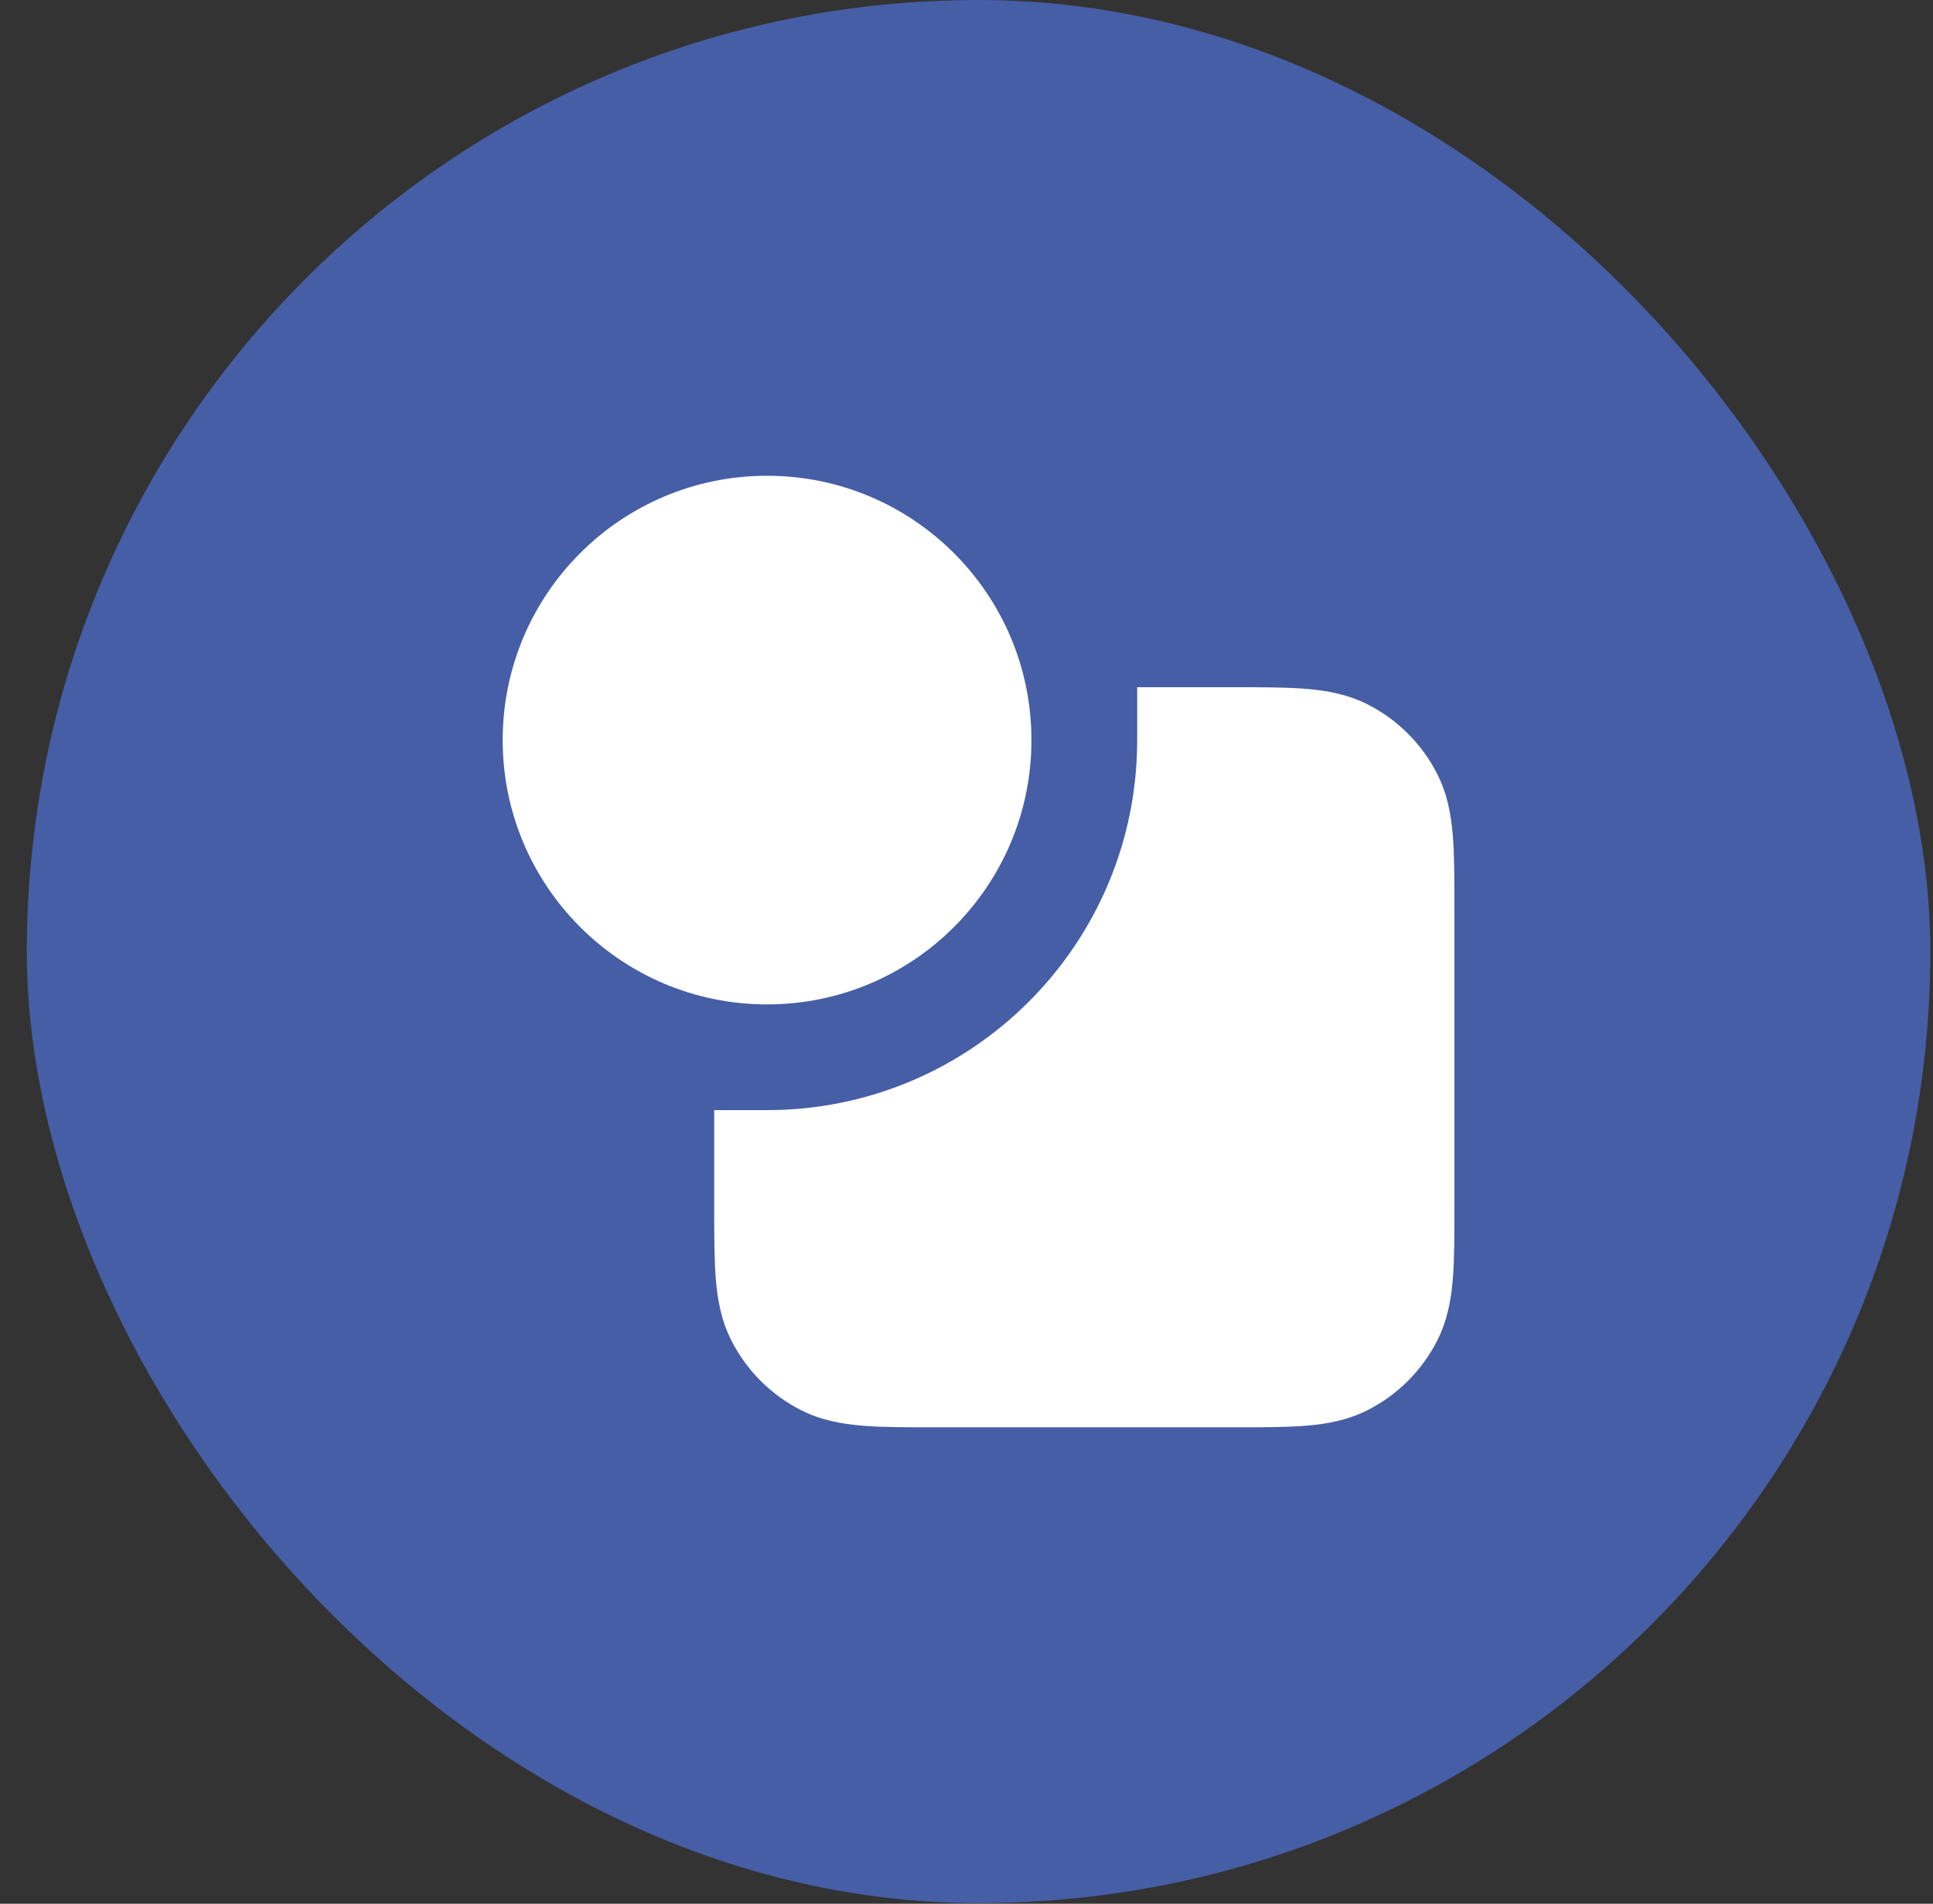 <svg width="67" height="66" viewBox="0 0 67 66" fill="none" xmlns="http://www.w3.org/2000/svg">
<rect x="0" y="0" width="67" height="66" fill="#333333" stroke="none"/>
<rect x="0.93" width="65.977" height="65.977" rx="32.988" fill="#465EA6"/>
<path d="M26.587 16.494C21.526 16.494 17.424 20.597 17.424 25.658C17.424 30.718 21.526 34.821 26.587 34.821C31.648 34.821 35.751 30.718 35.751 25.658C35.751 20.597 31.648 16.494 26.587 16.494Z" fill="white"/>
<path d="M47.41 24.424C46.717 24.071 45.996 23.94 45.272 23.881C44.585 23.825 43.752 23.825 42.785 23.825L39.416 23.825V25.658C39.416 32.743 33.672 38.486 26.587 38.486H24.755L24.755 41.856C24.755 42.822 24.755 43.655 24.811 44.342C24.87 45.066 25 45.787 25.354 46.48C25.881 47.515 26.722 48.356 27.756 48.883C28.45 49.236 29.171 49.367 29.895 49.426C30.582 49.483 31.415 49.483 32.381 49.482H42.785C43.752 49.483 44.585 49.483 45.272 49.426C45.996 49.367 46.717 49.236 47.41 48.883C48.445 48.356 49.286 47.515 49.813 46.48C50.166 45.787 50.297 45.066 50.356 44.342C50.412 43.655 50.412 42.822 50.412 41.856V31.451C50.412 30.485 50.412 29.652 50.356 28.965C50.297 28.241 50.166 27.52 49.813 26.827C49.286 25.792 48.445 24.951 47.41 24.424Z" fill="white"/>
</svg>
